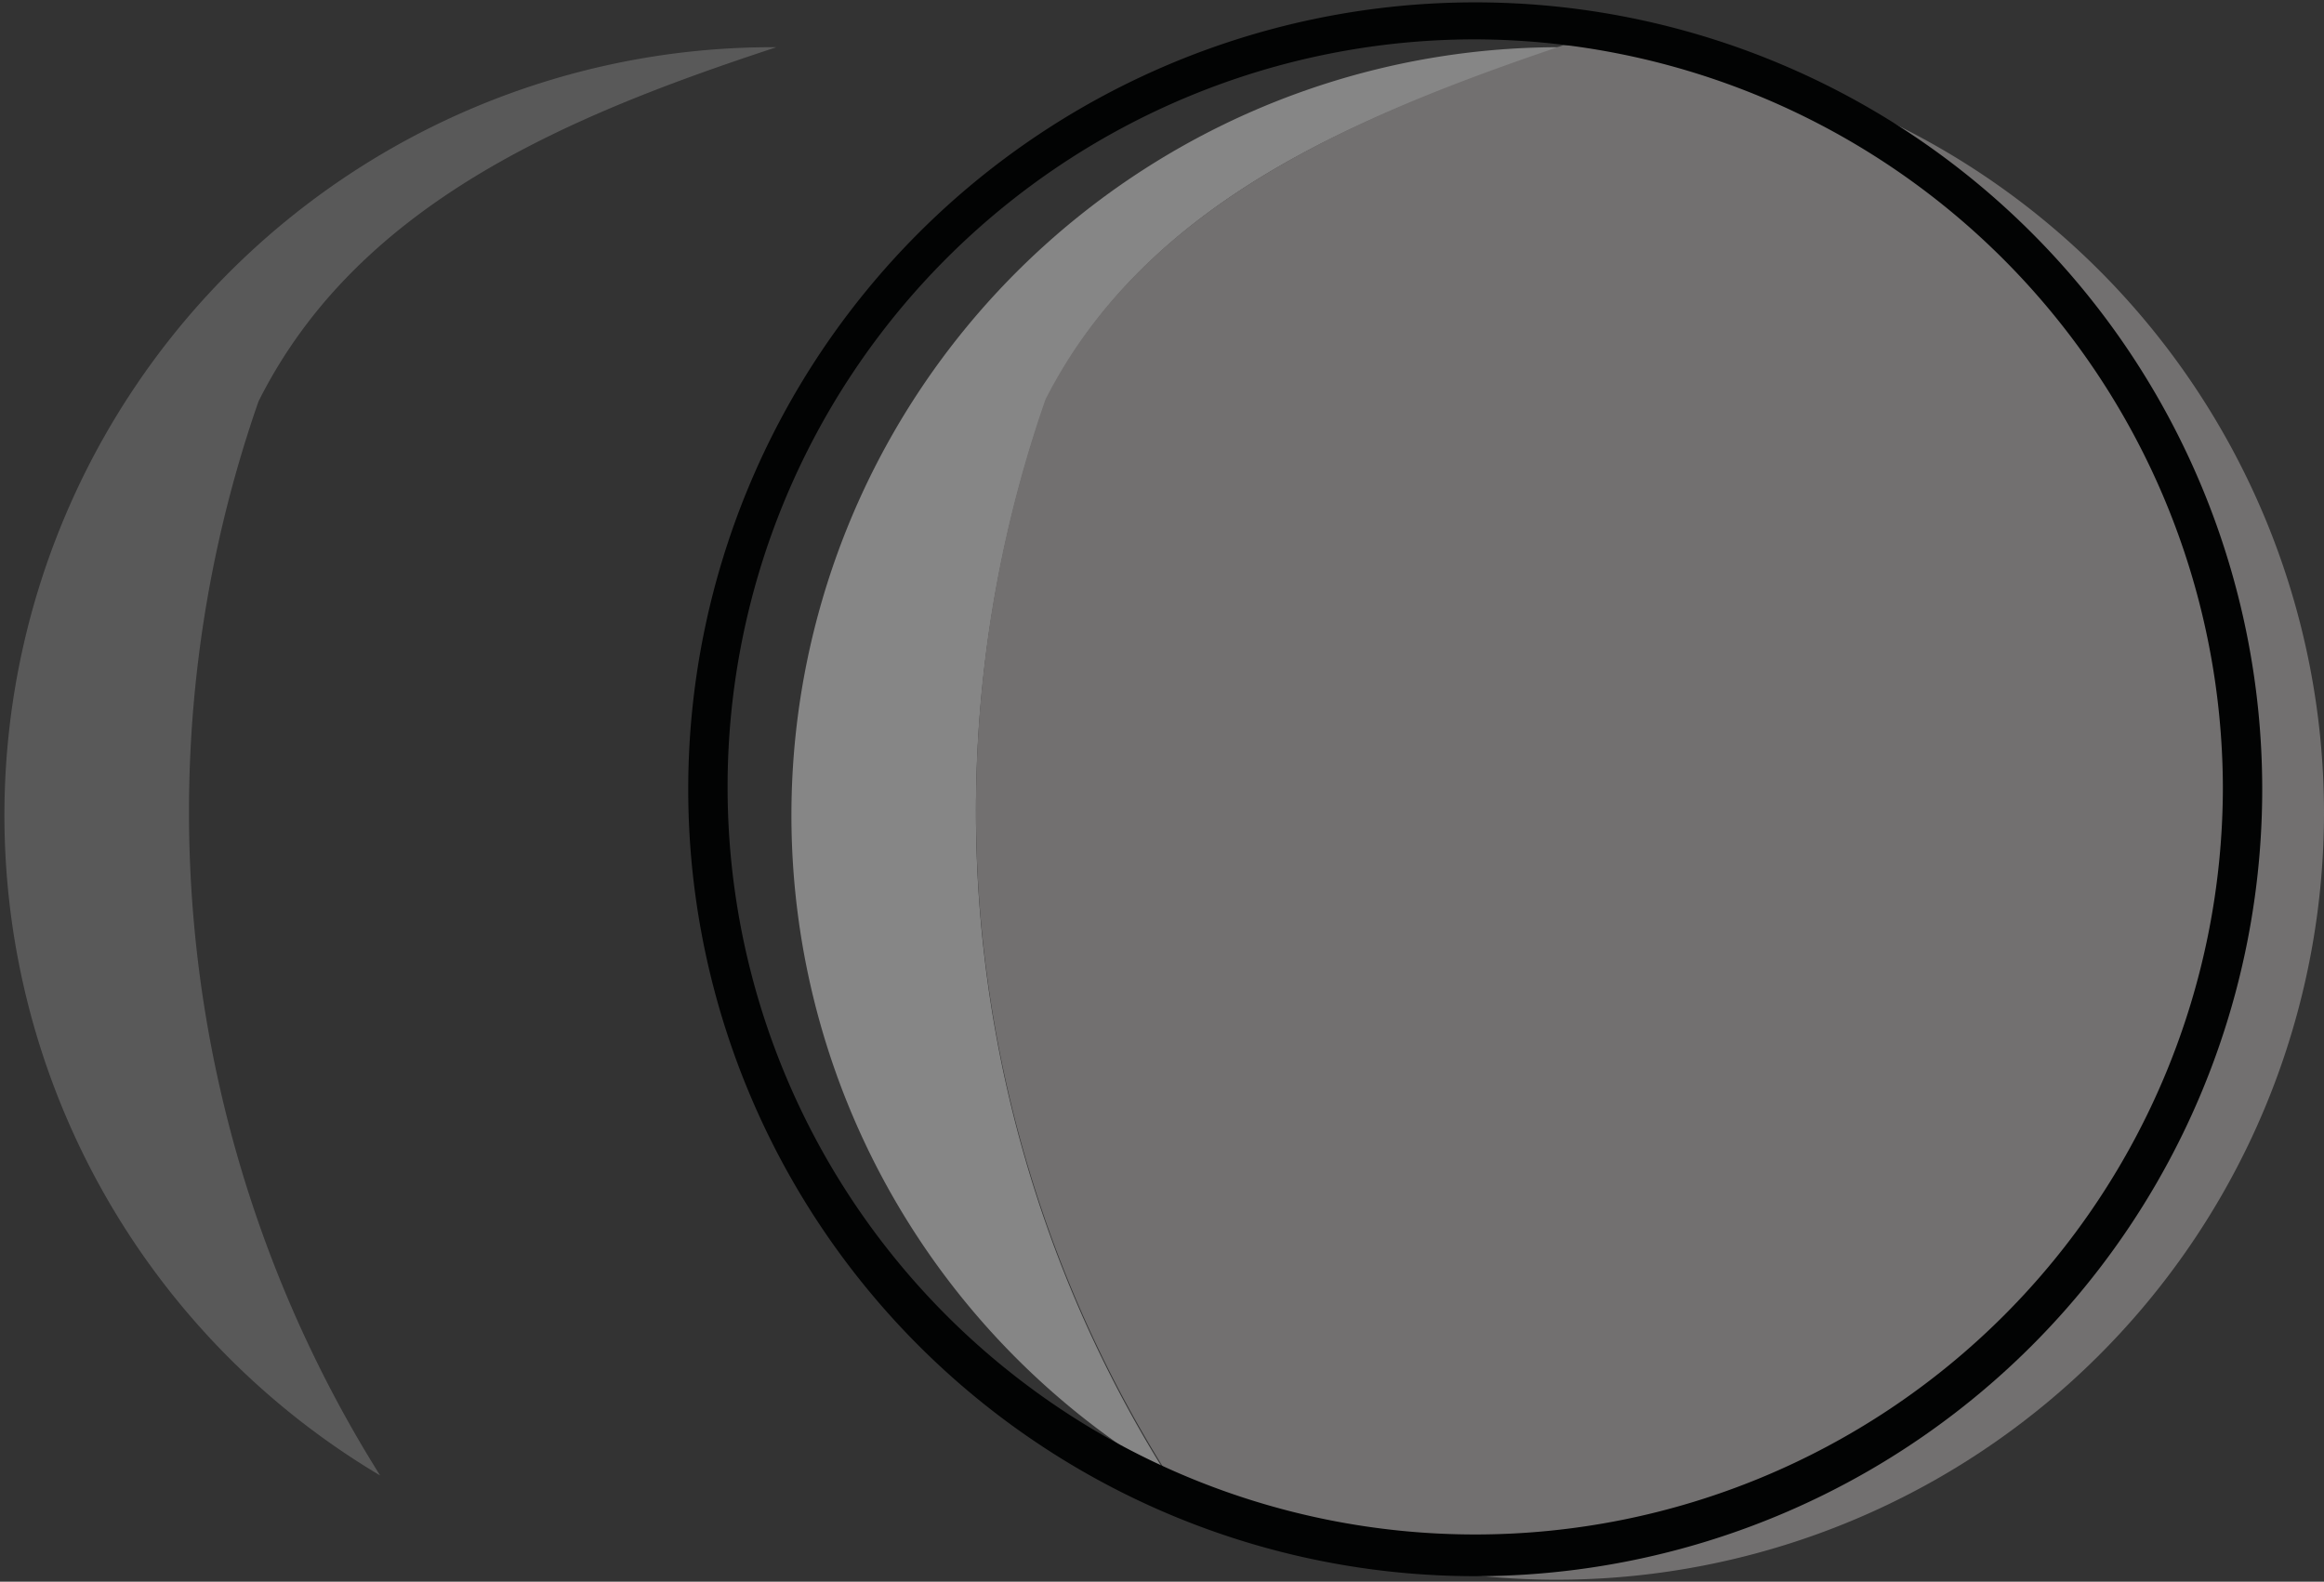 <svg xmlns="http://www.w3.org/2000/svg" viewBox="0 0 59.06 40.2"><rect x="0" y="0" width="59.06" height="40.2" fill="#333333" stroke="none"/><defs><style>.cls-1{fill:#868686;}.cls-2{fill:#fff;opacity:0.19;}.cls-3{fill:#727070;}.cls-4{fill:#020303;}</style></defs><title>aFichier 1</title><g id="Calque_2" data-name="Calque 2"><g id="Carte_Q7" data-name="Carte Q7"><path class="cls-1" d="M26.57,10.2c2.54-5.07,7.93-7.28,13.16-9h-.2A19.52,19.52,0,0,0,29.66,37.5,31.7,31.7,0,0,1,26.57,10.2Z"/><path class="cls-2" d="M6.57,10.2c2.54-5.07,7.93-7.28,13.16-9h-.2A19.52,19.52,0,0,0,9.66,37.5,31.7,31.7,0,0,1,6.57,10.2Z"/><path class="cls-3" d="M59.06,20.67A19.52,19.52,0,0,0,39.73,1.15c-5.23,1.77-10.62,4-13.16,9a31.7,31.7,0,0,0,3.09,27.3,19.5,19.5,0,0,0,29.4-16.83Z"/><path class="cls-4" d="M37.49,40.06a20,20,0,1,1,20-20A20,20,0,0,1,37.49,40.06ZM37.49,1a19,19,0,1,0,19,19A19.06,19.06,0,0,0,37.49,1Z"/></g></g></svg>